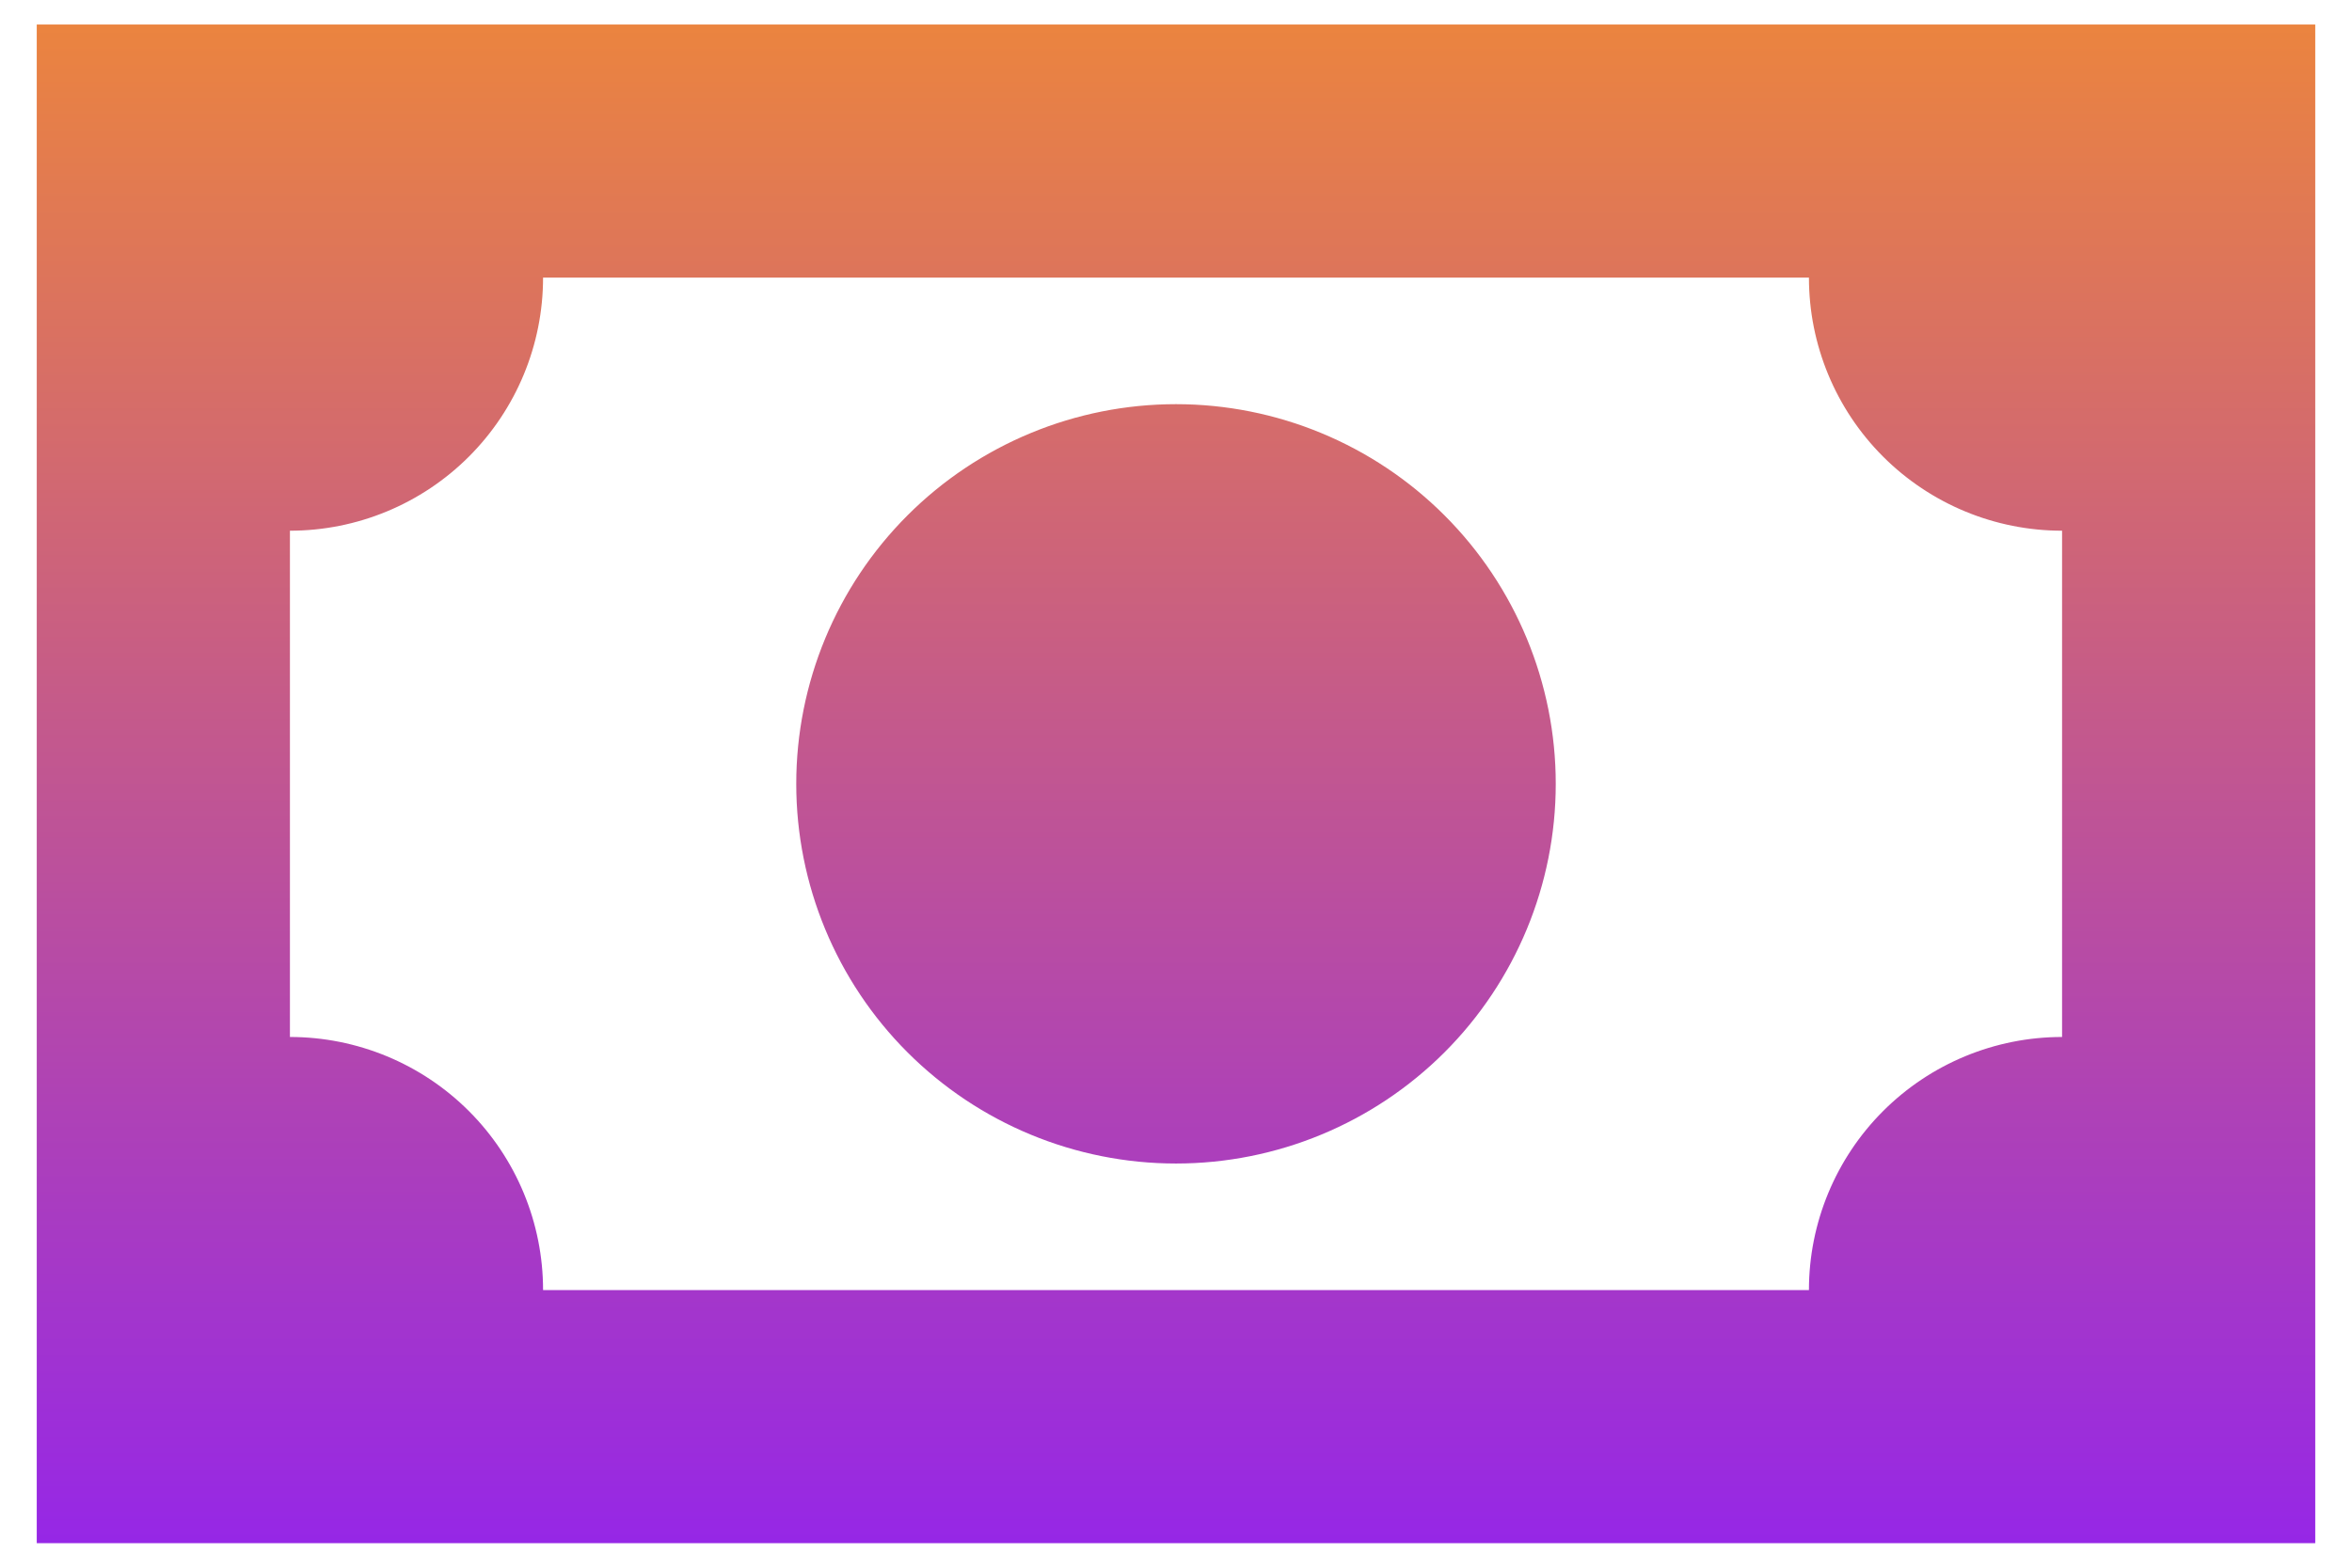 <svg width="48" height="32" viewBox="0 0 48 32" fill="none" xmlns="http://www.w3.org/2000/svg">
<path d="M0.75 0.5H47.25V31.5H0.75V0.5ZM24 8.25C26.055 8.25 28.027 9.067 29.48 10.52C30.933 11.973 31.75 13.945 31.75 16C31.75 18.055 30.933 20.027 29.48 21.48C28.027 22.933 26.055 23.75 24 23.75C21.945 23.75 19.973 22.933 18.52 21.48C17.067 20.027 16.25 18.055 16.25 16C16.25 13.945 17.067 11.973 18.52 10.52C19.973 9.067 21.945 8.25 24 8.25ZM11.083 5.667C11.083 7.037 10.539 8.351 9.57 9.32C8.601 10.289 7.287 10.833 5.917 10.833V21.167C7.287 21.167 8.601 21.711 9.57 22.68C10.539 23.649 11.083 24.963 11.083 26.333H36.917C36.917 24.963 37.461 23.649 38.43 22.68C39.399 21.711 40.713 21.167 42.083 21.167V10.833C40.713 10.833 39.399 10.289 38.43 9.32C37.461 8.351 36.917 7.037 36.917 5.667H11.083Z" fill="url(#paint0_linear_312_28430)"/>
<defs>
<linearGradient id="paint0_linear_312_28430" x1="24" y1="0.5" x2="24" y2="31.5" gradientUnits="userSpaceOnUse">
<stop stop-color="#EB843F"/>
<stop offset="1" stop-color="#9627E6"/>
</linearGradient>
</defs>
</svg>
